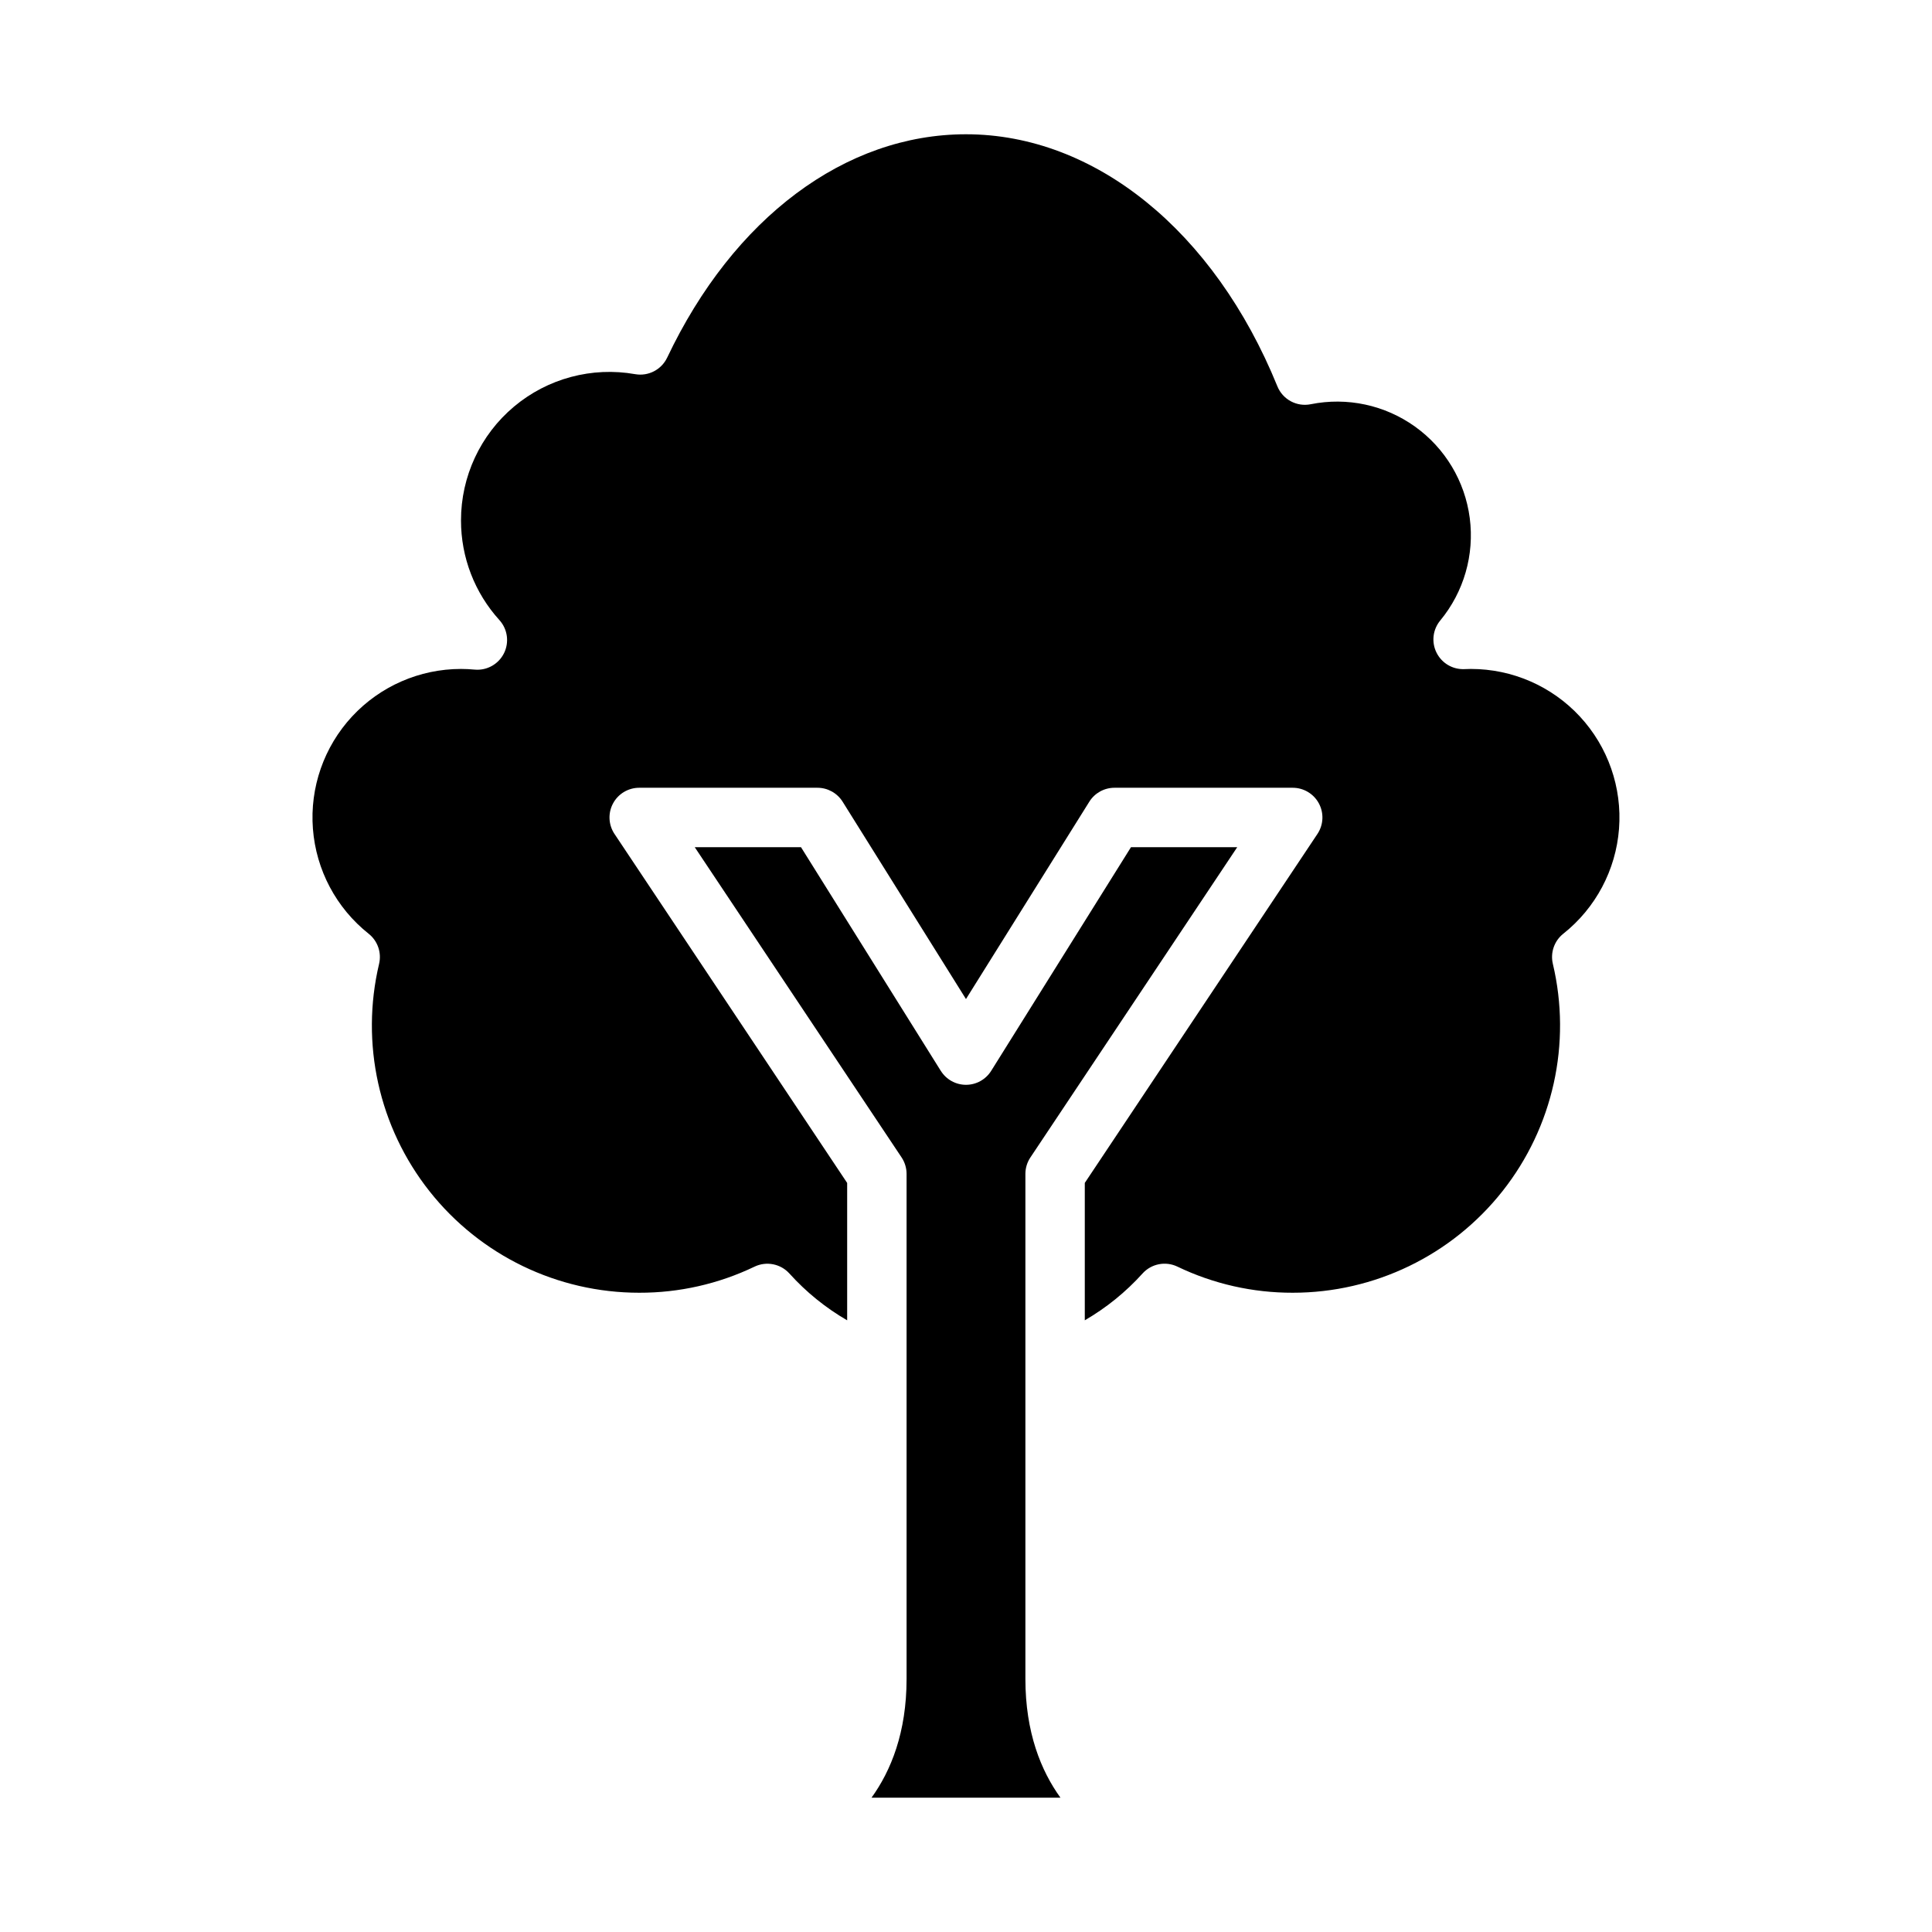 <?xml version="1.0" encoding="UTF-8"?>
<!-- Uploaded to: ICON Repo, www.iconrepo.com, Generator: ICON Repo Mixer Tools -->
<svg fill="#000000" width="800px" height="800px" version="1.1" viewBox="144 144 512 512" xmlns="http://www.w3.org/2000/svg">
 <path d="m471.88 368.51-54.816 82.227v-0.004c-0.863 1.293-1.324 2.812-1.324 4.367v133.82c0 14.195 4.141 24.348 9.293 31.488h-50.074c5.152-7.141 9.293-17.293 9.293-31.488v-133.82c0-1.555-0.461-3.074-1.32-4.367l-54.82-82.223h28.16l37.047 59.277 0.004-0.004c1.438 2.305 3.961 3.703 6.676 3.703 2.711 0 5.234-1.398 6.676-3.703l37.047-59.273zm61.941-47.234c-0.582 0-1.164 0.02-1.742 0.047-3.109 0.133-6.004-1.578-7.387-4.367-1.387-2.789-0.996-6.129 0.992-8.523 6.258-7.574 9.086-17.406 7.816-27.148-1.27-9.742-6.523-18.52-14.516-24.238-7.988-5.719-17.992-7.863-27.625-5.922-3.703 0.746-7.418-1.25-8.84-4.75-16.754-41.199-48.379-66.793-82.523-66.793-31.992 0-61.598 22.129-79.188 59.195h-0.004c-1.516 3.195-4.977 4.988-8.461 4.383-11.457-2.027-23.223 1.121-32.133 8.602s-14.051 18.523-14.039 30.156c-0.012 9.762 3.617 19.18 10.176 26.41 2.176 2.402 2.656 5.894 1.211 8.797-1.449 2.902-4.527 4.621-7.754 4.328-1.297-0.117-2.484-0.176-3.633-0.176-10.961 0-21.426 4.566-28.875 12.605-7.449 8.039-11.207 18.82-10.371 29.75 0.836 10.926 6.191 21.012 14.777 27.824 2.387 1.895 3.461 5 2.762 7.969-4.996 21.078-0.074 43.285 13.363 60.273 13.438 16.992 33.91 26.898 55.574 26.891 10.578 0.027 21.023-2.336 30.559-6.914 3.148-1.508 6.914-0.762 9.25 1.828 4.422 4.902 9.582 9.086 15.297 12.395v-36.406l-61.652-92.48h-0.004c-1.613-2.418-1.766-5.523-0.395-8.086 1.371-2.562 4.039-4.16 6.945-4.16h47.23c2.715 0 5.238 1.398 6.676 3.699l32.688 52.293 32.684-52.293v-0.004c1.438-2.301 3.961-3.695 6.676-3.695h47.23c2.902 0 5.57 1.598 6.941 4.16 1.371 2.559 1.219 5.664-0.391 8.078l-61.652 92.48v36.41c5.711-3.312 10.875-7.496 15.297-12.398 2.336-2.594 6.102-3.336 9.25-1.828 9.531 4.582 19.977 6.945 30.555 6.922 21.664 0.008 42.137-9.898 55.574-26.891 13.438-16.992 18.363-39.195 13.363-60.273-0.699-2.969 0.375-6.074 2.762-7.973 8.586-6.812 13.941-16.895 14.777-27.824 0.836-10.926-2.922-21.707-10.371-29.746-7.449-8.039-17.914-12.605-28.871-12.605z"/>
</svg>